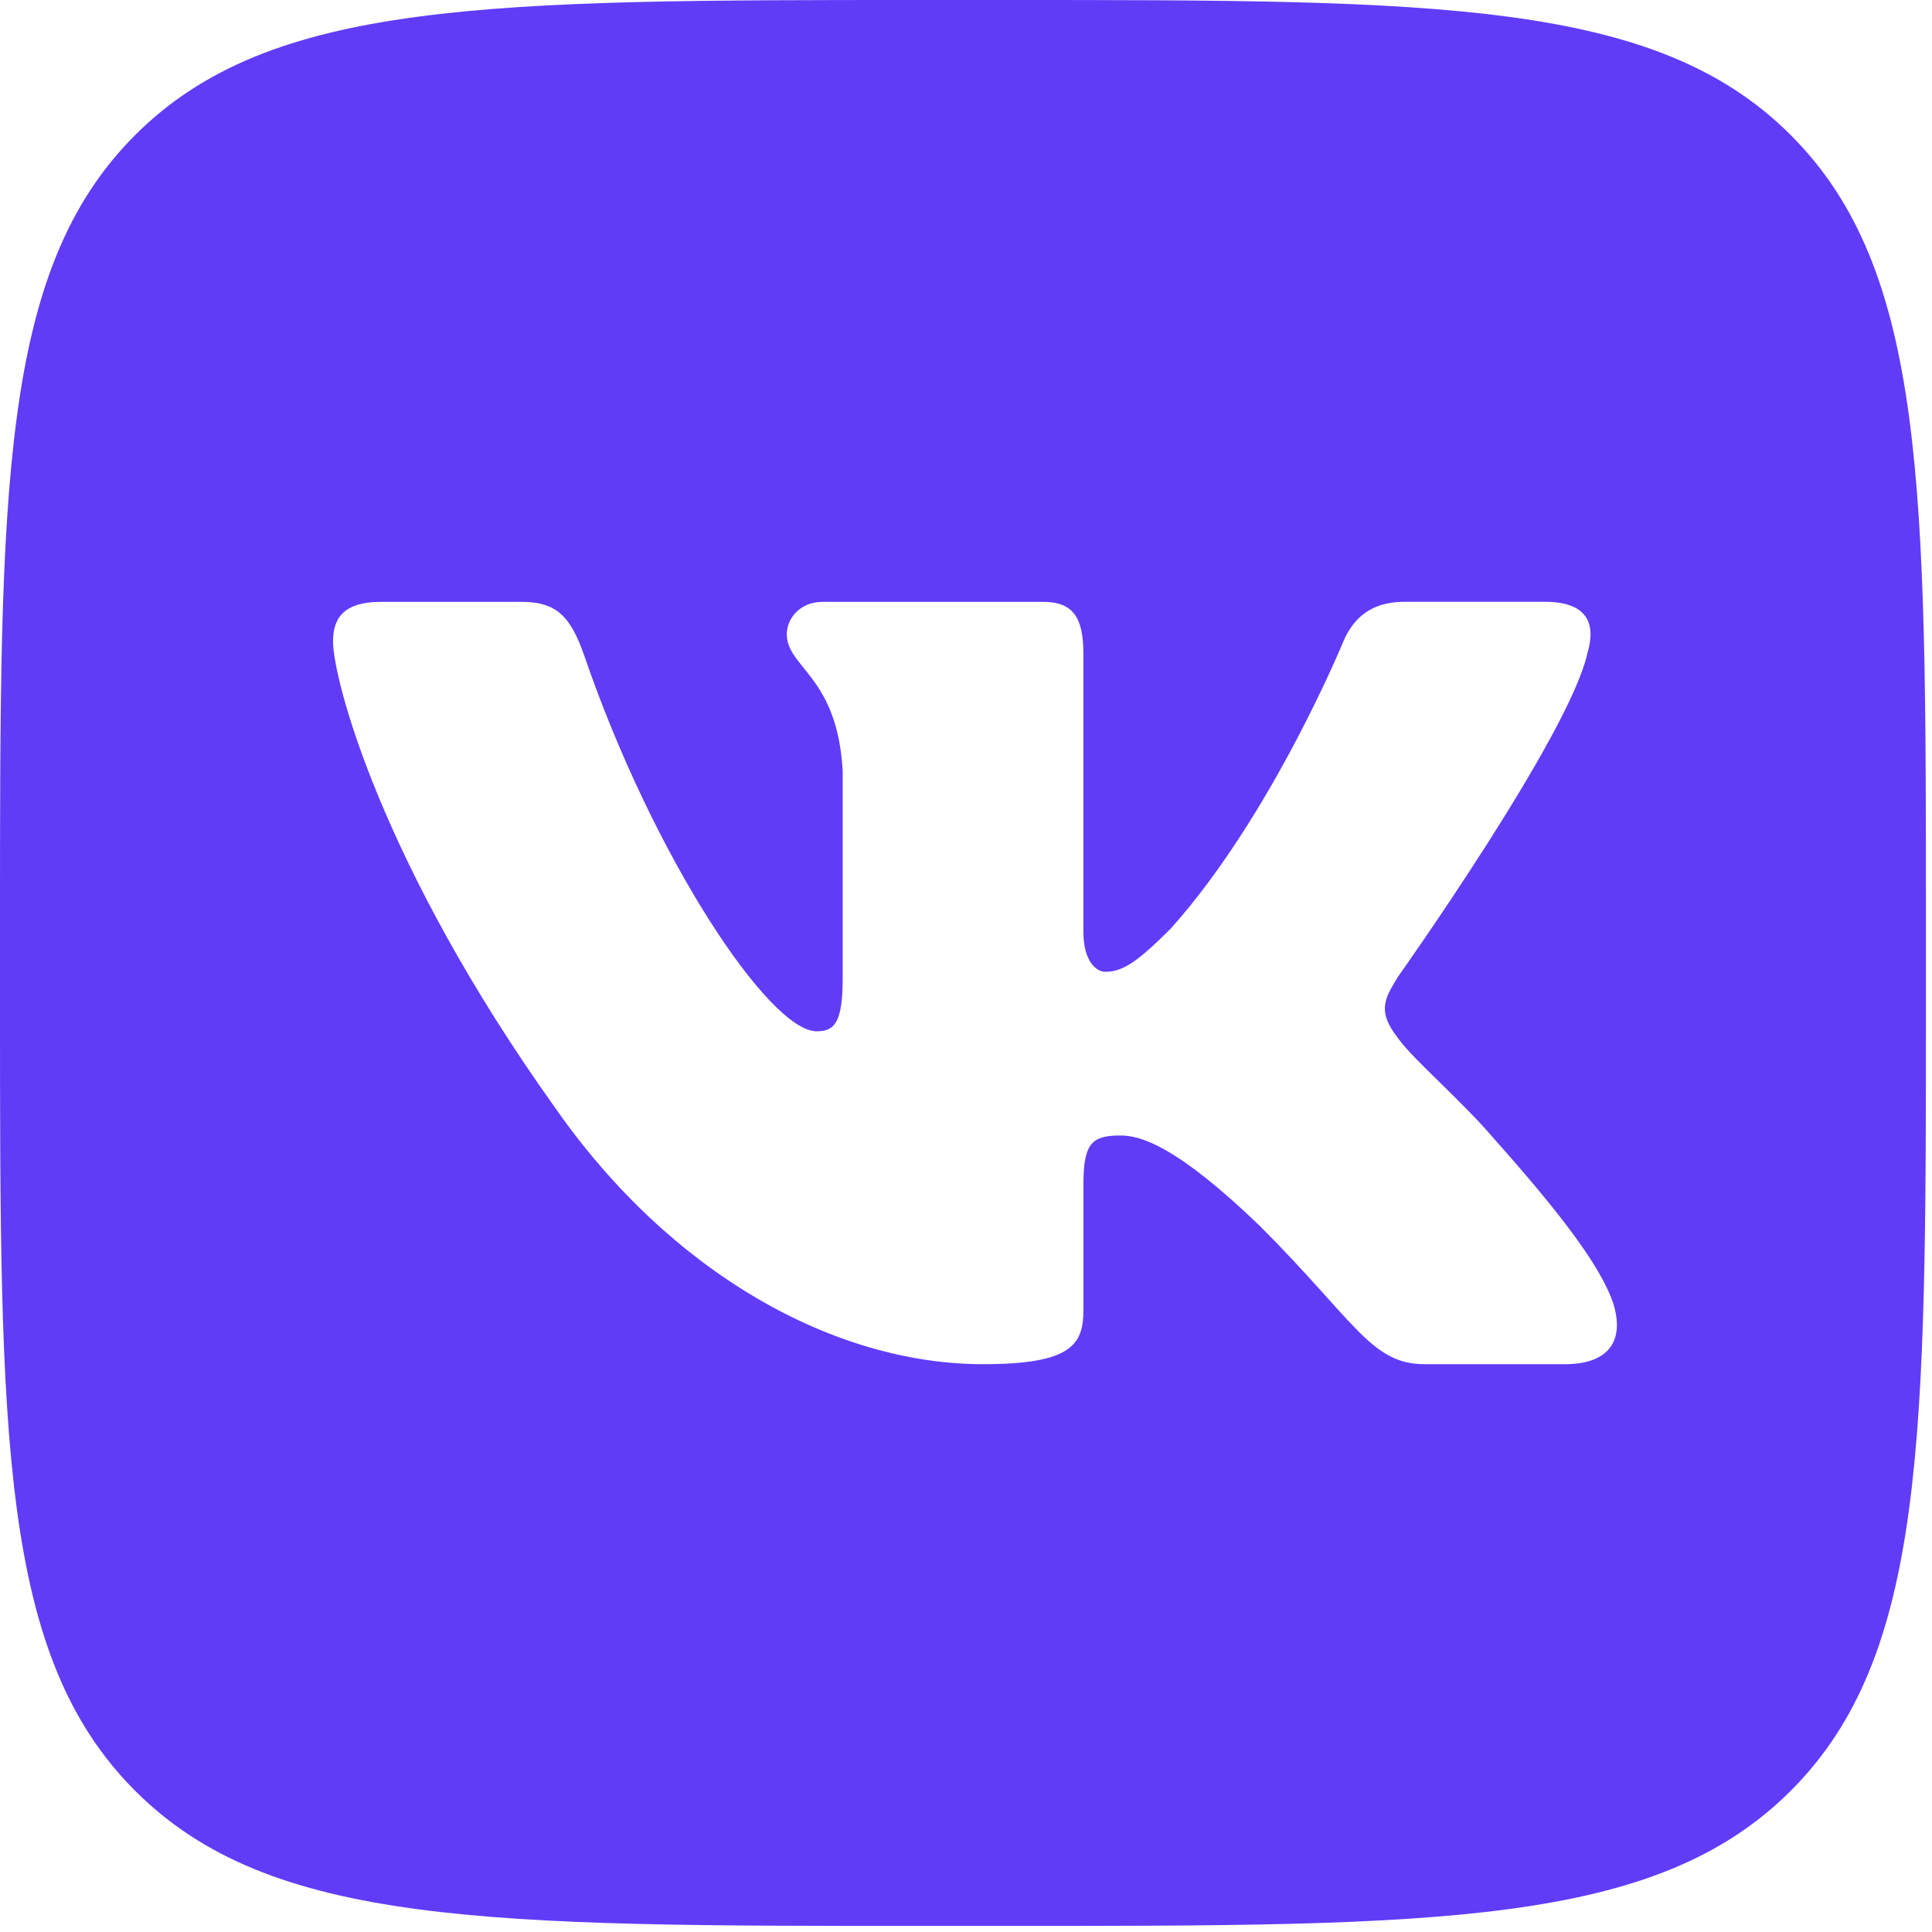 <?xml version="1.0" encoding="UTF-8"?> <svg xmlns="http://www.w3.org/2000/svg" width="29" height="29" viewBox="0 0 29 29" fill="none"> <path d="M26.88 2.028C24.852 0 21.586 0 15.056 0H13.852C7.322 0 4.057 0 2.028 2.028C0 4.057 0 7.322 0 13.852V15.056C0 21.586 0 24.85 2.028 26.88C4.057 28.91 7.322 28.909 13.852 28.909H15.056C21.586 28.909 24.85 28.909 26.88 26.88C28.909 24.852 28.909 21.586 28.909 15.056V13.852C28.909 7.322 28.909 4.057 26.88 2.028ZM23.492 20.477H21.384C20.58 20.477 20.344 19.836 18.915 18.406C17.663 17.201 17.127 17.044 16.815 17.044C16.39 17.044 16.263 17.164 16.263 17.767V19.657C16.263 20.174 16.098 20.477 14.758 20.477C12.525 20.477 10.07 19.12 8.327 16.62C5.713 12.957 4.999 10.188 4.999 9.63C4.999 9.317 5.119 9.034 5.721 9.034H7.831C8.369 9.034 8.571 9.27 8.774 9.853C9.805 12.856 11.544 15.48 12.258 15.48C12.526 15.48 12.649 15.356 12.649 14.677V11.573C12.57 10.145 11.81 10.026 11.81 9.518C11.81 9.283 12.011 9.034 12.346 9.034H15.66C16.107 9.034 16.262 9.272 16.262 9.808V13.985C16.262 14.43 16.456 14.587 16.59 14.587C16.858 14.587 17.081 14.43 17.573 13.939C19.092 12.242 20.164 9.629 20.164 9.629C20.299 9.316 20.544 9.033 21.081 9.033H23.189C23.827 9.033 23.962 9.36 23.827 9.807C23.558 11.036 20.99 14.653 20.99 14.653C20.766 15.011 20.677 15.189 20.99 15.591C21.214 15.905 21.95 16.53 22.441 17.11C23.347 18.129 24.03 18.988 24.221 19.581C24.396 20.176 24.094 20.477 23.492 20.477Z" fill="#603CF7"></path> </svg> 